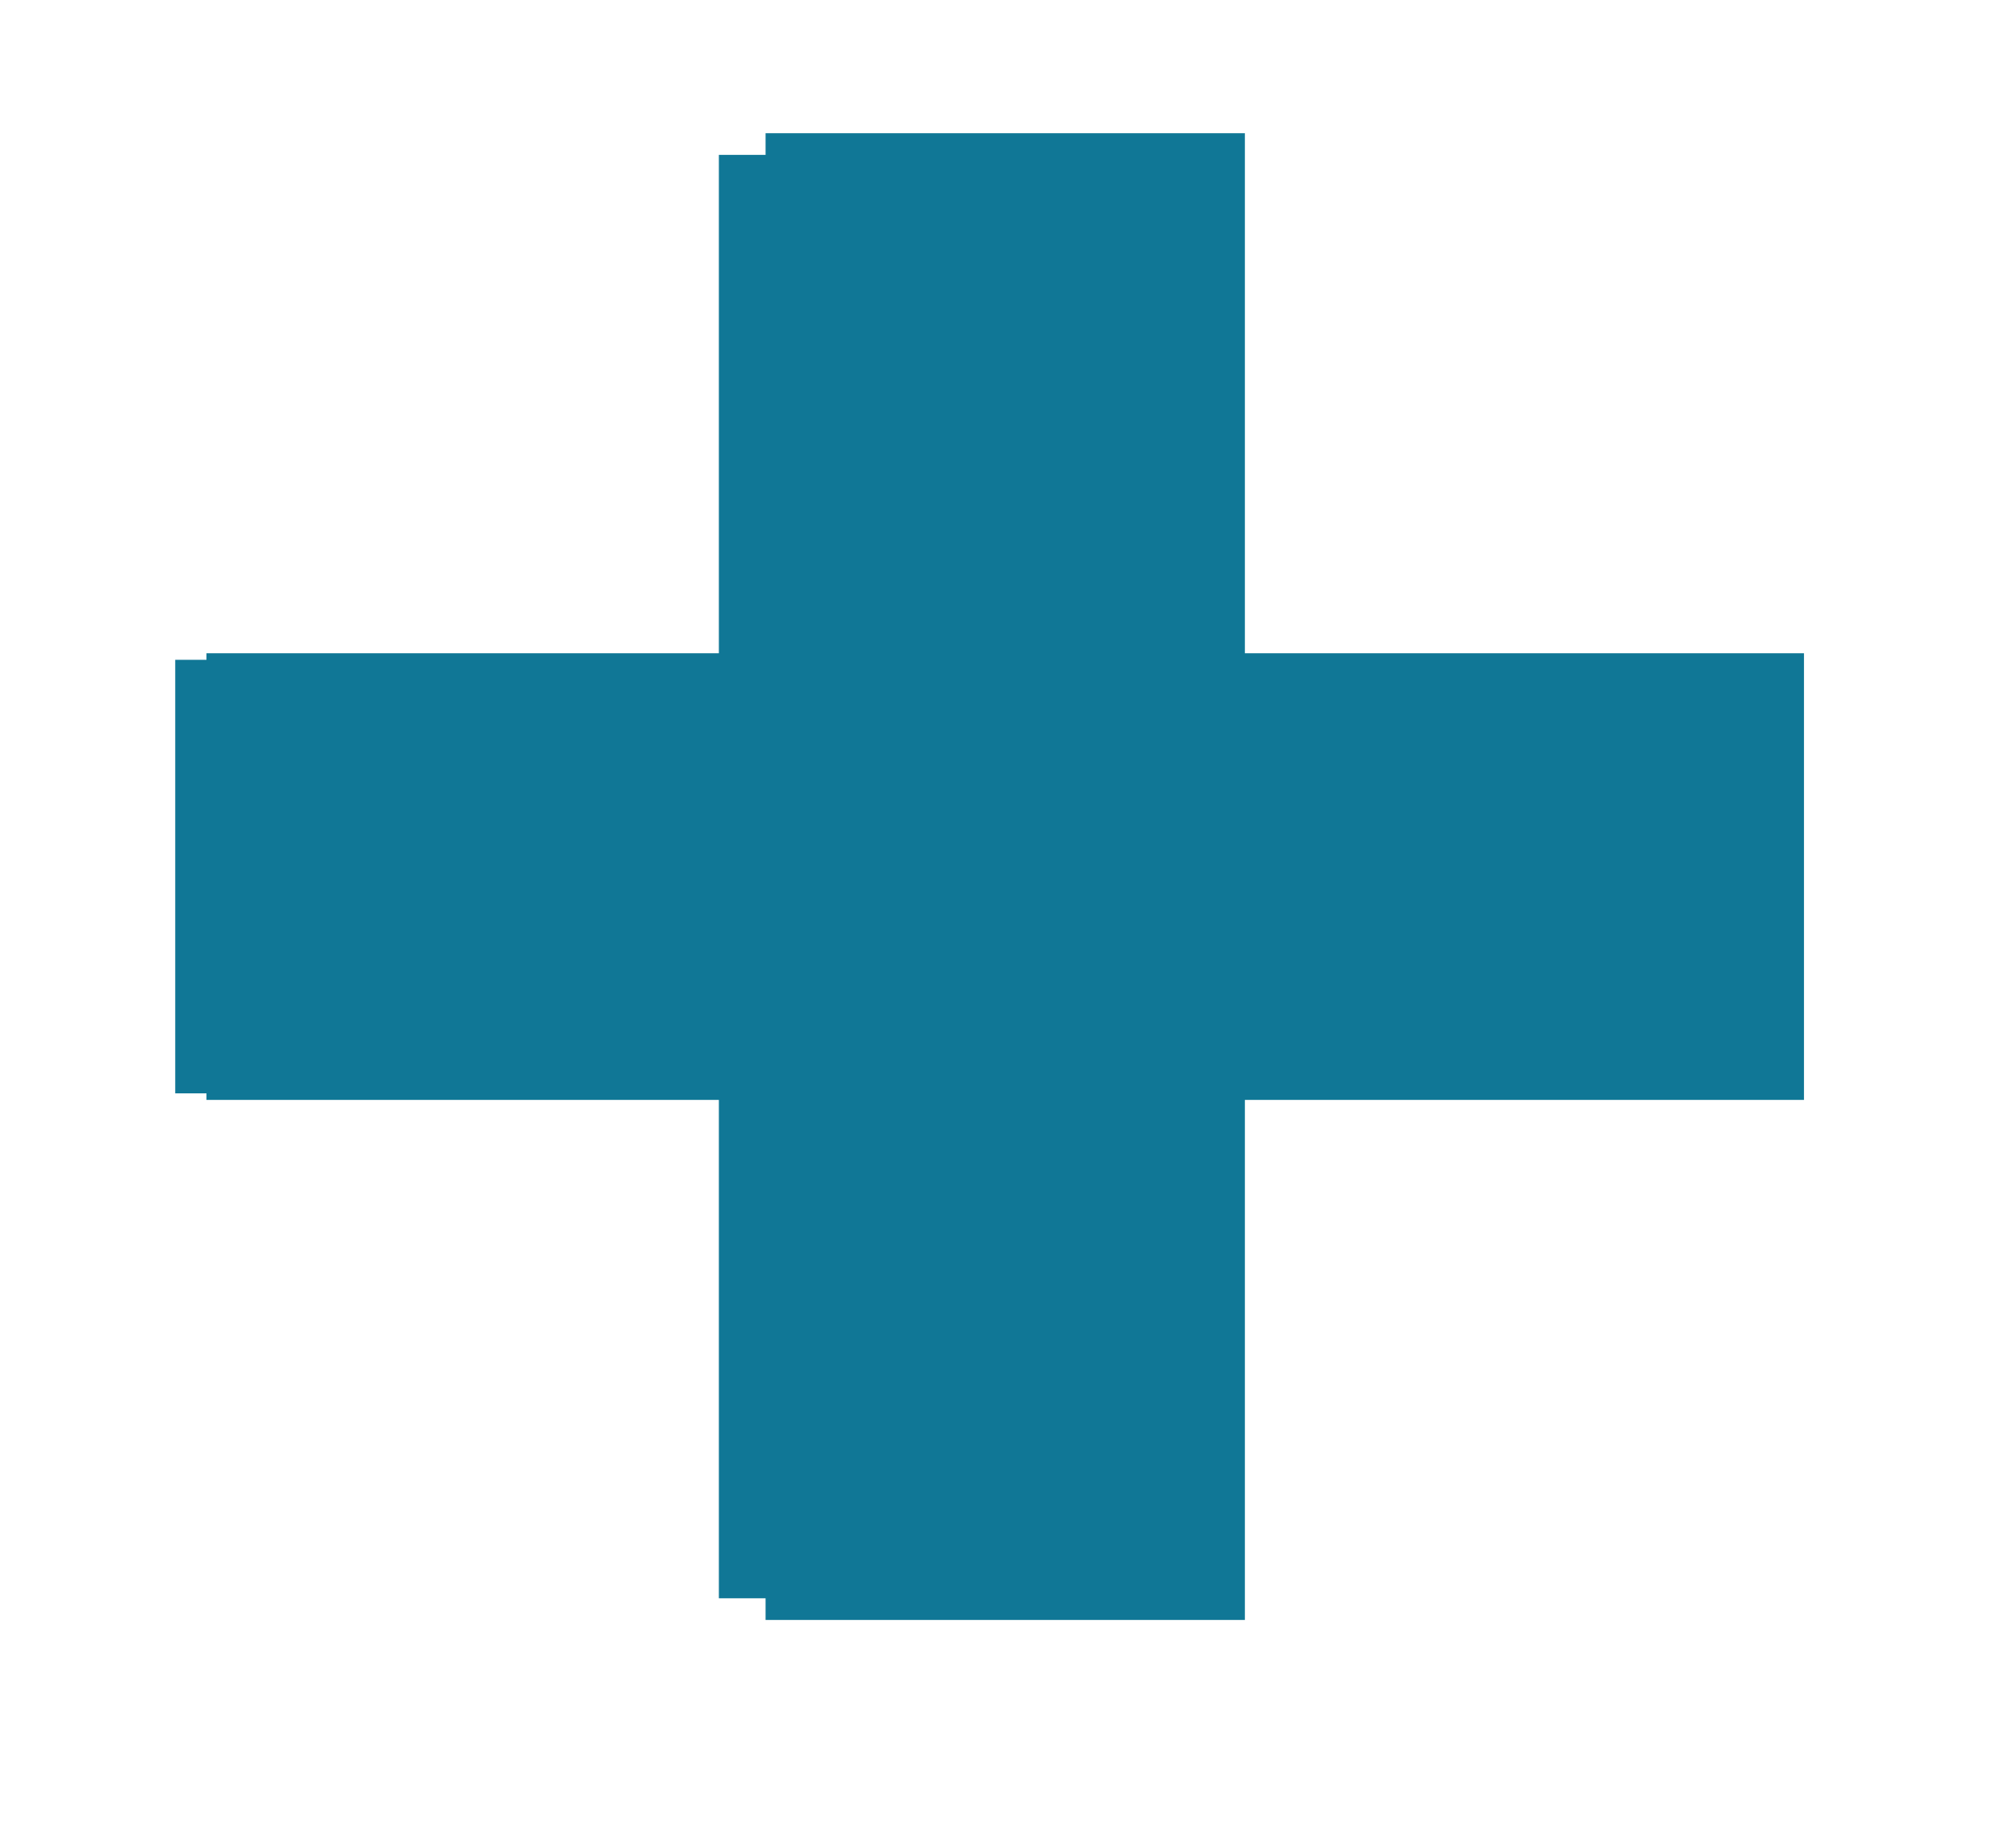 <svg width="12" height="11" viewBox="0 0 12 11" fill="none" xmlns="http://www.w3.org/2000/svg">
<g clip-path="url(#clip0_1_3039)">
<path d="M7.052 0.922H4.279V3.928H1.043V6.509H4.279V9.515H7.052V6.509H10.288V3.928H7.052V0.922Z" fill="#107796"/>
<path d="M7.41 0.793H4.557V3.889H1.229V6.548H4.557V9.644H7.41V6.548H10.738V3.889H7.41V0.793Z" fill="#107796"/>
</g>
<defs>
<clipPath id="clip0_1_3039">
<rect width="11.094" height="10.326" fill="white" transform="translate(0.119 0.056)"/>
</clipPath>
</defs>
</svg>

